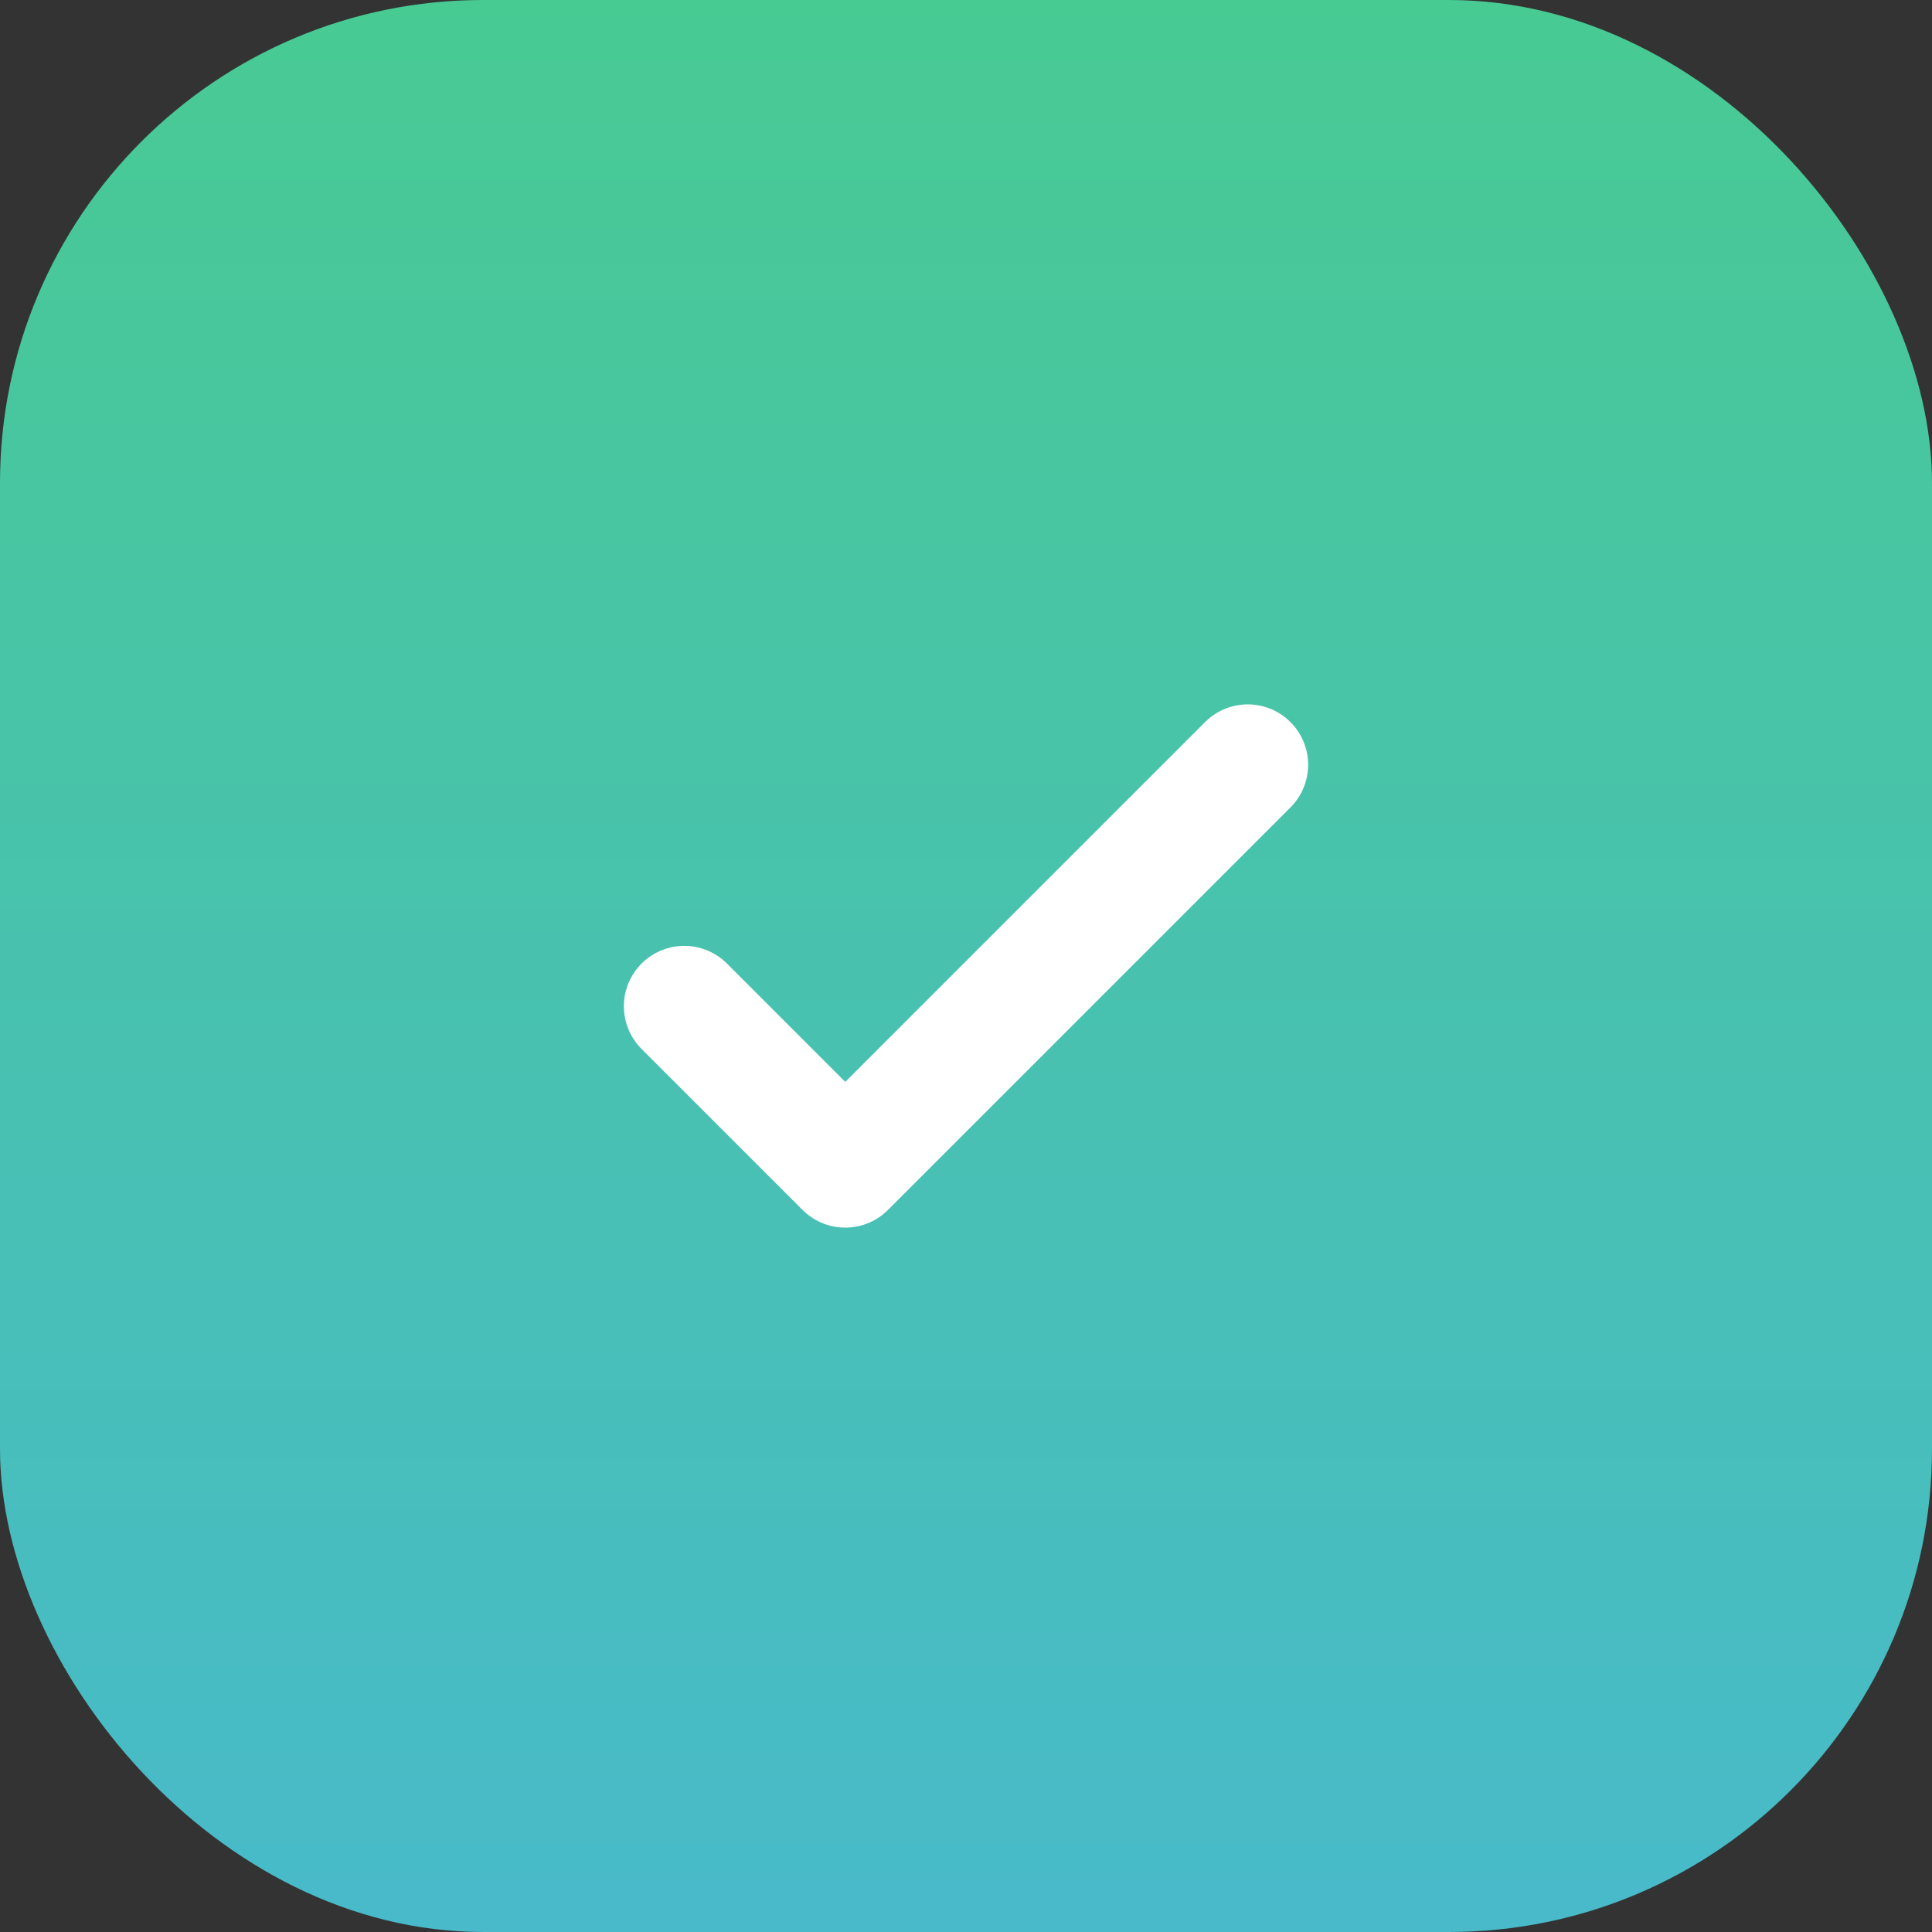 <svg width="24" height="24" viewBox="0 0 24 24" fill="none" xmlns="http://www.w3.org/2000/svg">
<rect x="0" y="0" width="24" height="24" fill="#333333" stroke="none"/>
<rect width="24" height="24" rx="6" fill="url(#paint0_linear_6_55)"/>
<path d="M8.5 12.5L10.5 14.5L15.5 9.5" stroke="white" stroke-width="1.5" stroke-linecap="round" stroke-linejoin="round"/>
<defs>
<linearGradient id="paint0_linear_6_55" x1="12" y1="0" x2="12" y2="24" gradientUnits="userSpaceOnUse">
<stop stop-color="#48CA93"/>
<stop offset="1" stop-color="#48BACA"/>
</linearGradient>
</defs>
</svg>
